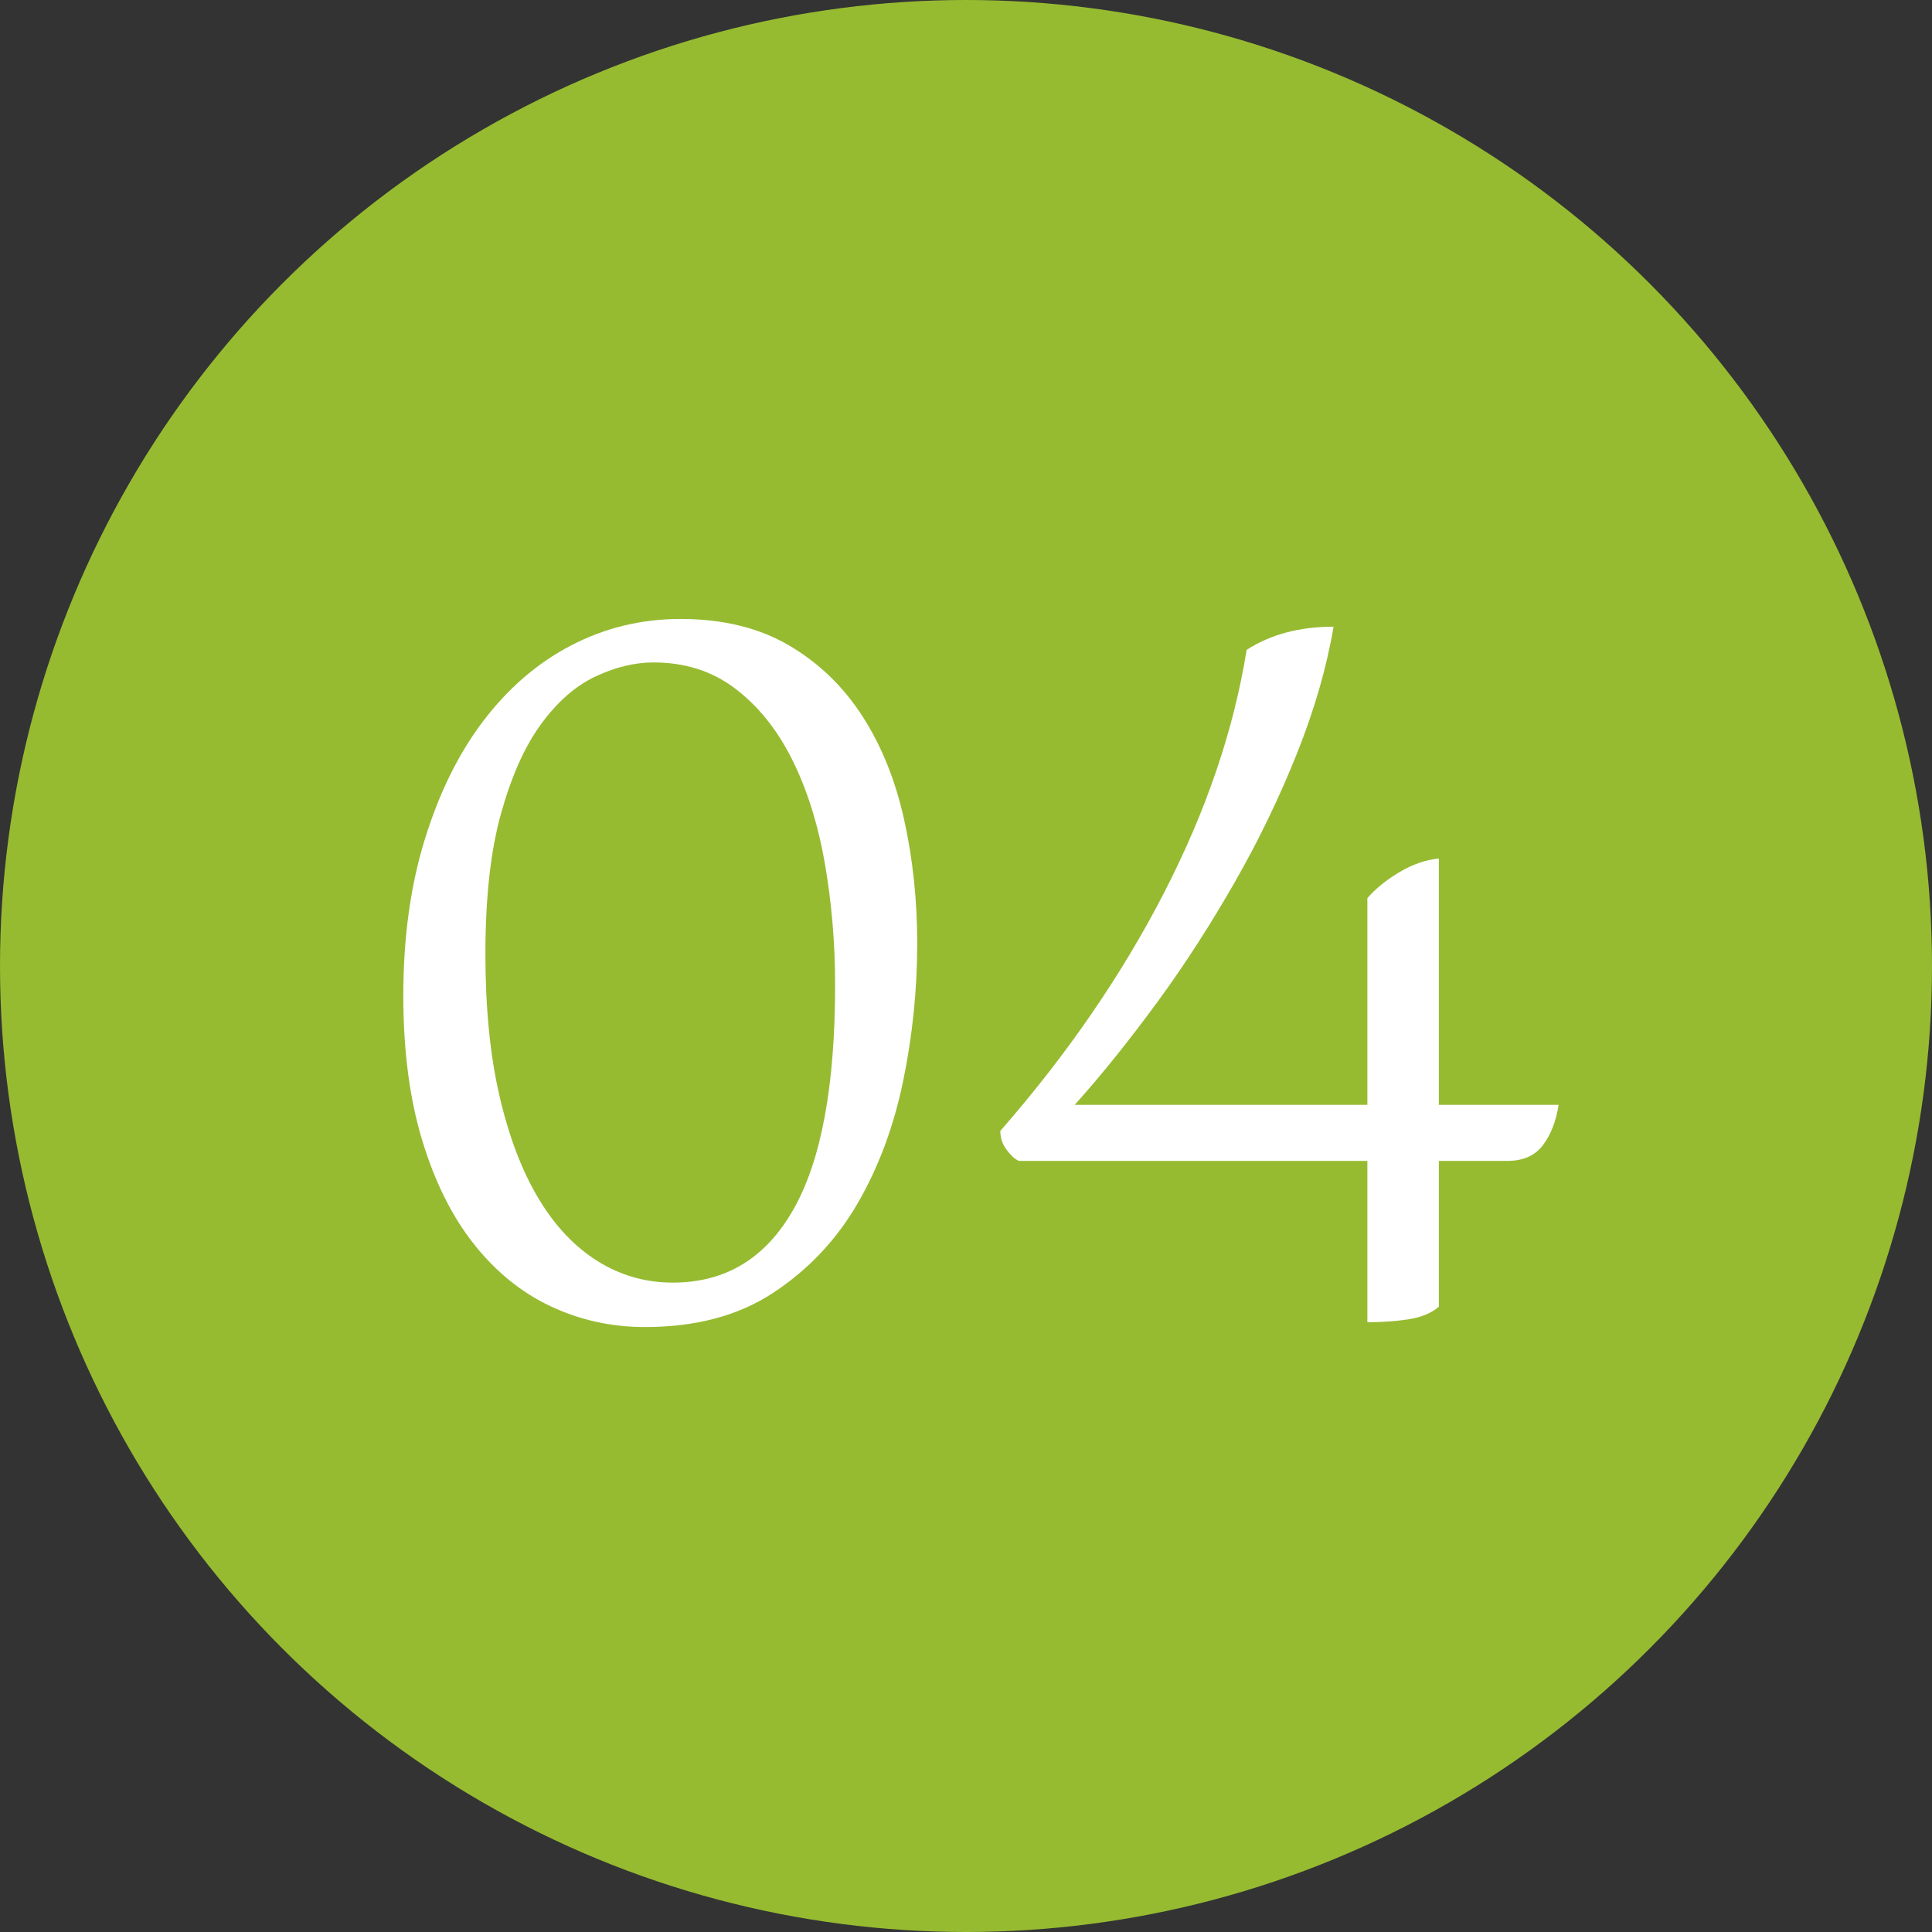 <?xml version="1.0" encoding="utf-8"?>
<!-- Generator: Adobe Illustrator 24.1.3, SVG Export Plug-In . SVG Version: 6.00 Build 0)  -->
<svg version="1.1" id="Layer_1" xmlns="http://www.w3.org/2000/svg" xmlns:xlink="http://www.w3.org/1999/xlink" x="0px" y="0px"
	 viewBox="0 0 80 80" style="enable-background:new 0 0 80 80;" xml:space="preserve">
<rect x="0" y="0" width="80" height="80" fill="#333333" stroke="none"/>
<style type="text/css">
	.st0{fill:#96BB31;}
	.st1{enable-background:new    ;}
	.st2{fill:#FFFFFF;}
</style>
<g>
	<circle class="st0" cx="40" cy="40" r="40"/>
</g>
<g class="st1">
	<path class="st2" d="M16.7,41.23c0-2.37,0.29-4.52,0.88-6.44c0.59-1.92,1.39-3.56,2.42-4.92c1.03-1.36,2.24-2.41,3.64-3.14
		s2.91-1.1,4.54-1.1c1.76,0,3.26,0.37,4.5,1.1c1.24,0.73,2.25,1.71,3.04,2.94c0.79,1.23,1.36,2.65,1.72,4.28
		c0.36,1.63,0.54,3.33,0.54,5.12c0,1.89-0.19,3.79-0.58,5.68c-0.39,1.89-1.02,3.59-1.9,5.1c-0.88,1.51-2.04,2.73-3.48,3.68
		s-3.21,1.42-5.32,1.42c-1.39,0-2.69-0.29-3.9-0.86c-1.21-0.57-2.27-1.43-3.18-2.58c-0.91-1.15-1.62-2.58-2.14-4.3
		C16.96,45.49,16.7,43.5,16.7,41.23z M20.1,39.51c0,2.21,0.19,4.17,0.58,5.86c0.39,1.69,0.93,3.11,1.62,4.26
		c0.69,1.15,1.51,2.01,2.46,2.6c0.95,0.59,1.98,0.88,3.1,0.88c2.19,0,3.85-1.01,5-3.04c1.15-2.03,1.72-5.12,1.72-9.28
		c0-1.79-0.15-3.49-0.44-5.12c-0.29-1.63-0.75-3.05-1.36-4.26c-0.61-1.21-1.39-2.18-2.34-2.9c-0.95-0.72-2.07-1.08-3.38-1.08
		c-0.77,0-1.57,0.19-2.4,0.58c-0.83,0.39-1.58,1.05-2.26,1.98c-0.68,0.93-1.23,2.17-1.66,3.72C20.31,35.26,20.1,37.19,20.1,39.51z"
		/>
	<path class="st2" d="M41.68,47.61c-0.17-0.23-0.26-0.49-0.26-0.78c2.77-3.17,5.03-6.46,6.78-9.86c1.75-3.4,2.89-6.75,3.42-10.06
		c0.99-0.64,2.19-0.96,3.6-0.96c-0.29,1.71-0.8,3.46-1.52,5.26c-0.72,1.8-1.57,3.57-2.56,5.3c-0.99,1.73-2.05,3.39-3.2,4.96
		c-1.15,1.57-2.29,3-3.44,4.28h12.12v-8.56c0.32-0.37,0.75-0.73,1.3-1.06c0.55-0.33,1.1-0.53,1.66-0.58v10.2h4.96
		c-0.11,0.69-0.33,1.25-0.66,1.68c-0.33,0.43-0.82,0.64-1.46,0.64h-2.84v6.04c-0.32,0.27-0.74,0.44-1.26,0.52
		c-0.52,0.08-1.09,0.12-1.7,0.12v-6.68H42.18C42.02,47.99,41.85,47.84,41.68,47.61z"/>
</g>
</svg>
